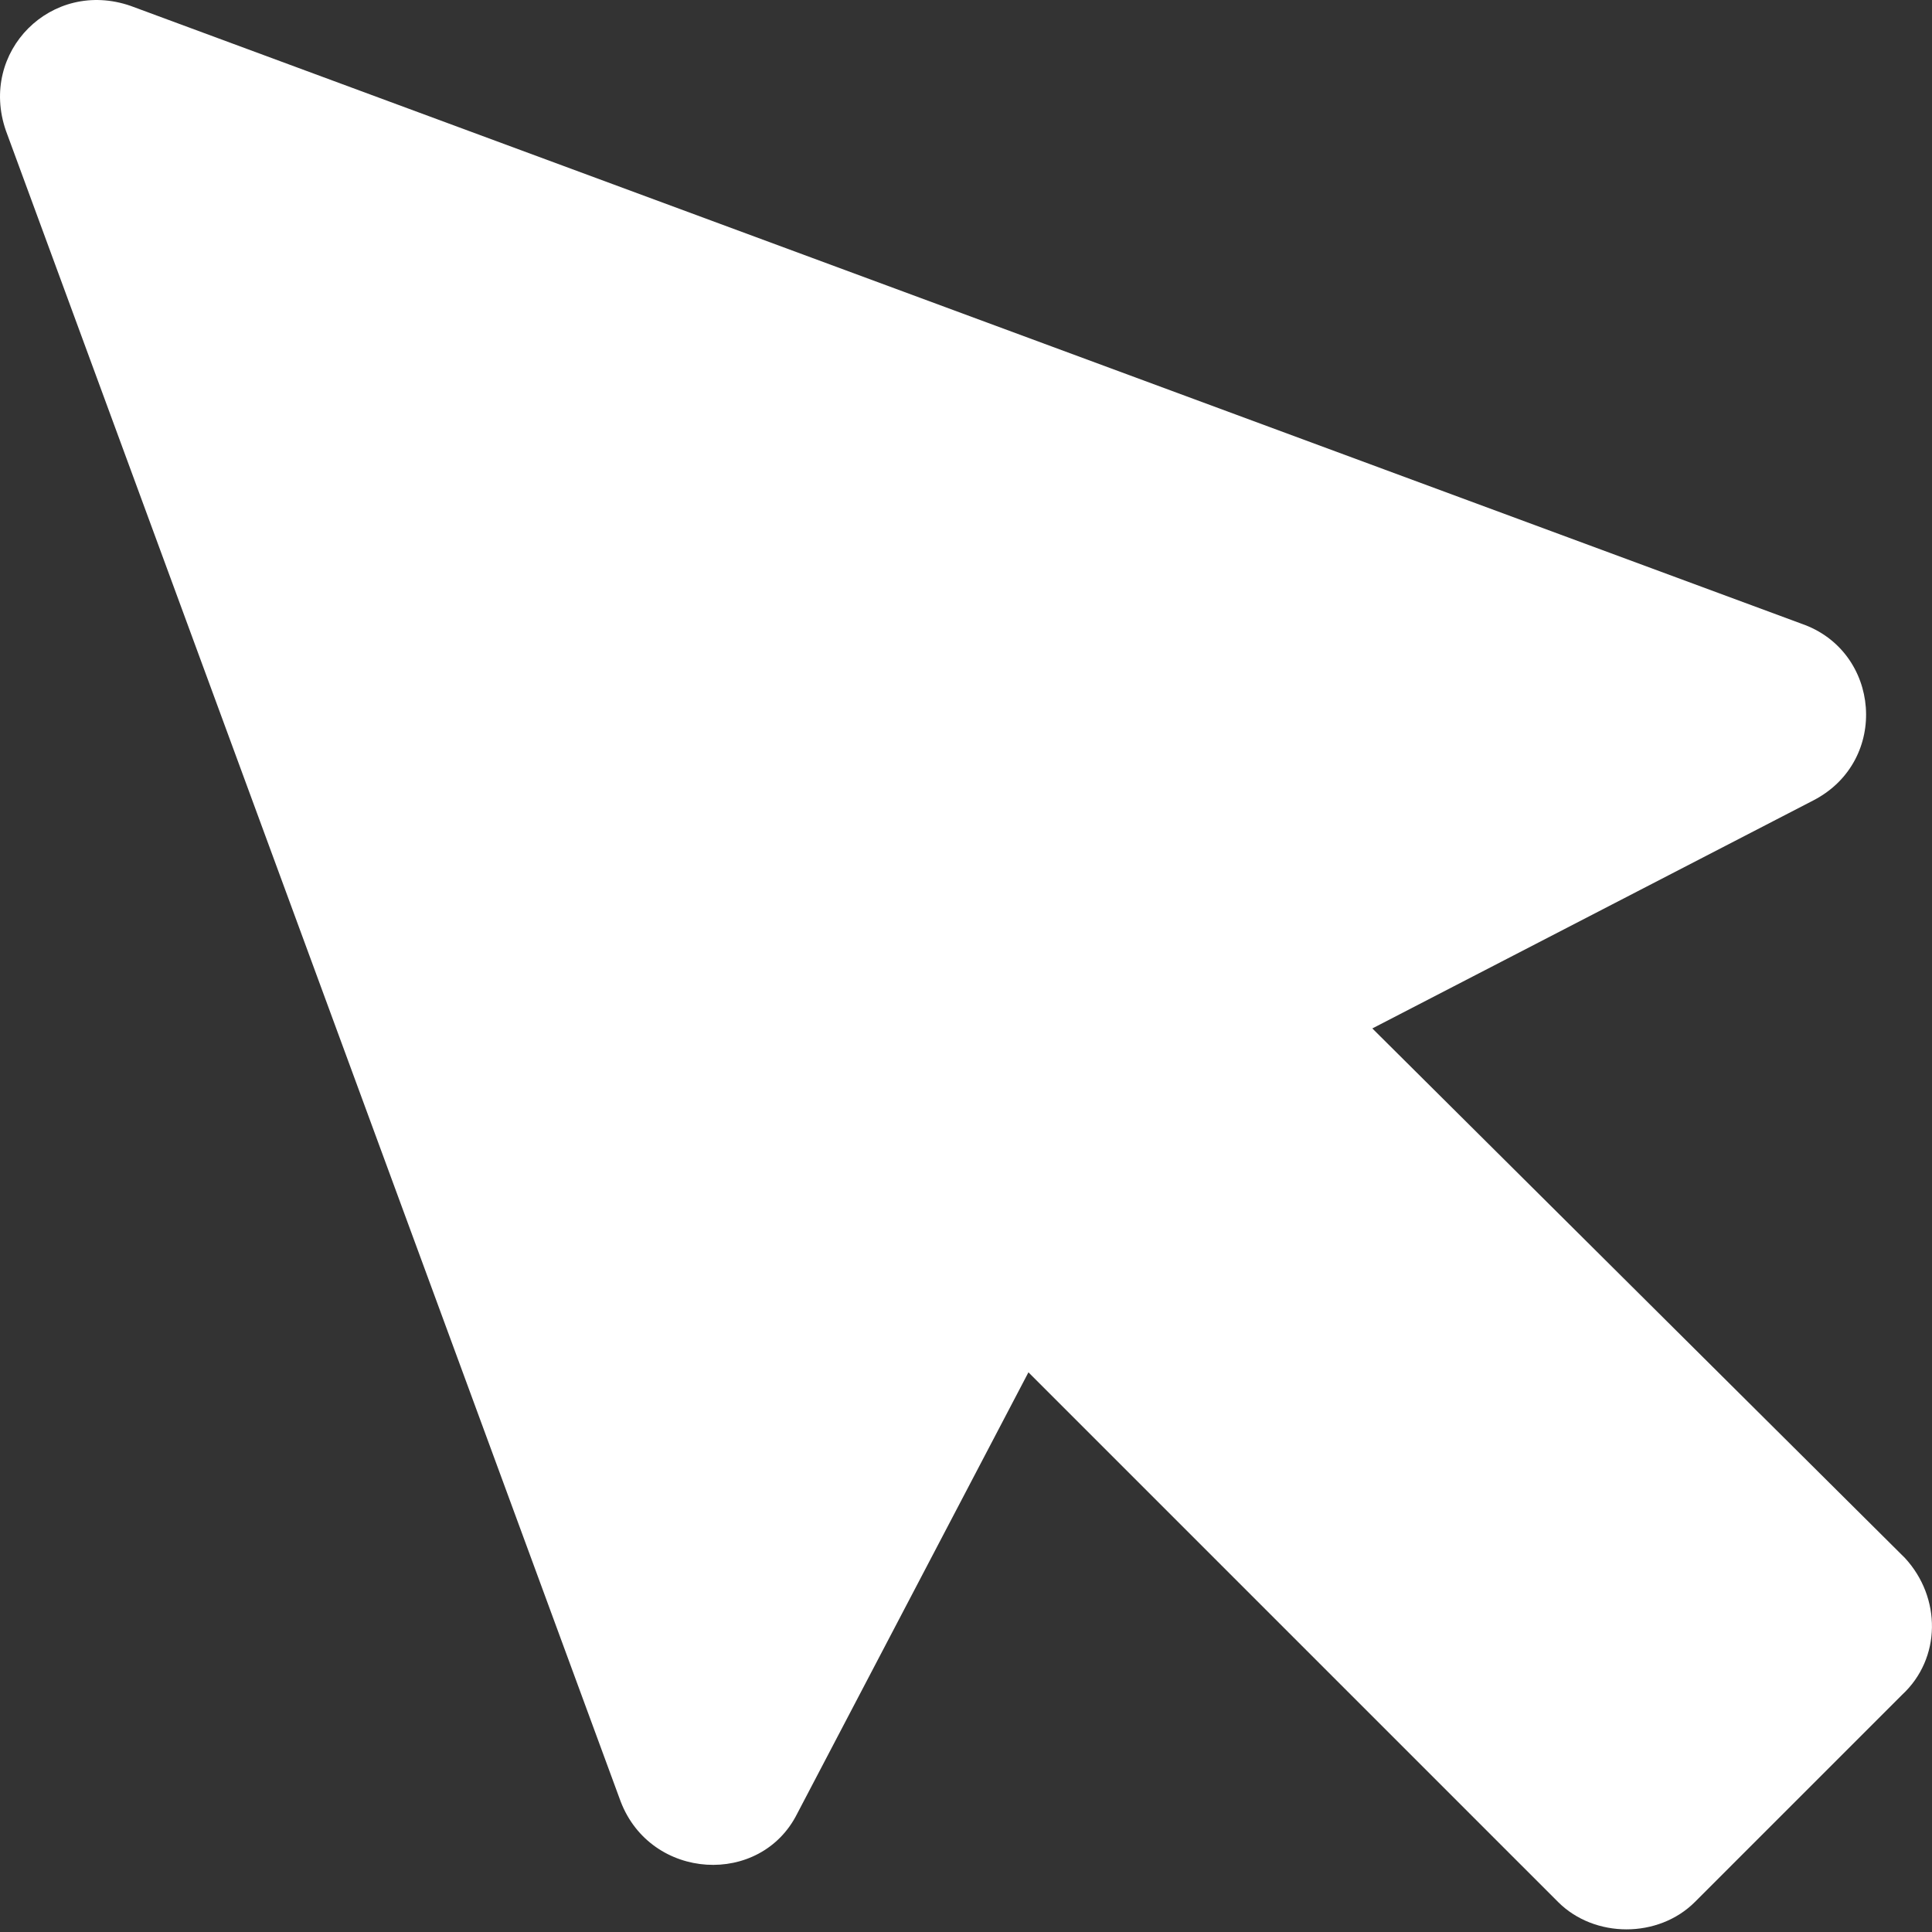 <?xml version="1.0" encoding="UTF-8"?> <svg xmlns="http://www.w3.org/2000/svg" width="19" height="19" viewBox="0 0 19 19" fill="none"><rect x="0" y="0" width="19" height="19" fill="#333333" stroke="none"/><path d="M18.734 15.322L13.496 10.114L17.836 7.87C18.585 7.48 18.495 6.403 17.717 6.134L1.285 0.058C0.507 -0.212 -0.212 0.507 0.058 1.285L6.104 17.717C6.403 18.495 7.48 18.555 7.84 17.836L10.114 13.496L15.322 18.704C15.681 19.064 16.31 19.064 16.669 18.704L18.704 16.669C19.093 16.31 19.093 15.711 18.734 15.322Z" fill="white"></path></svg> 
